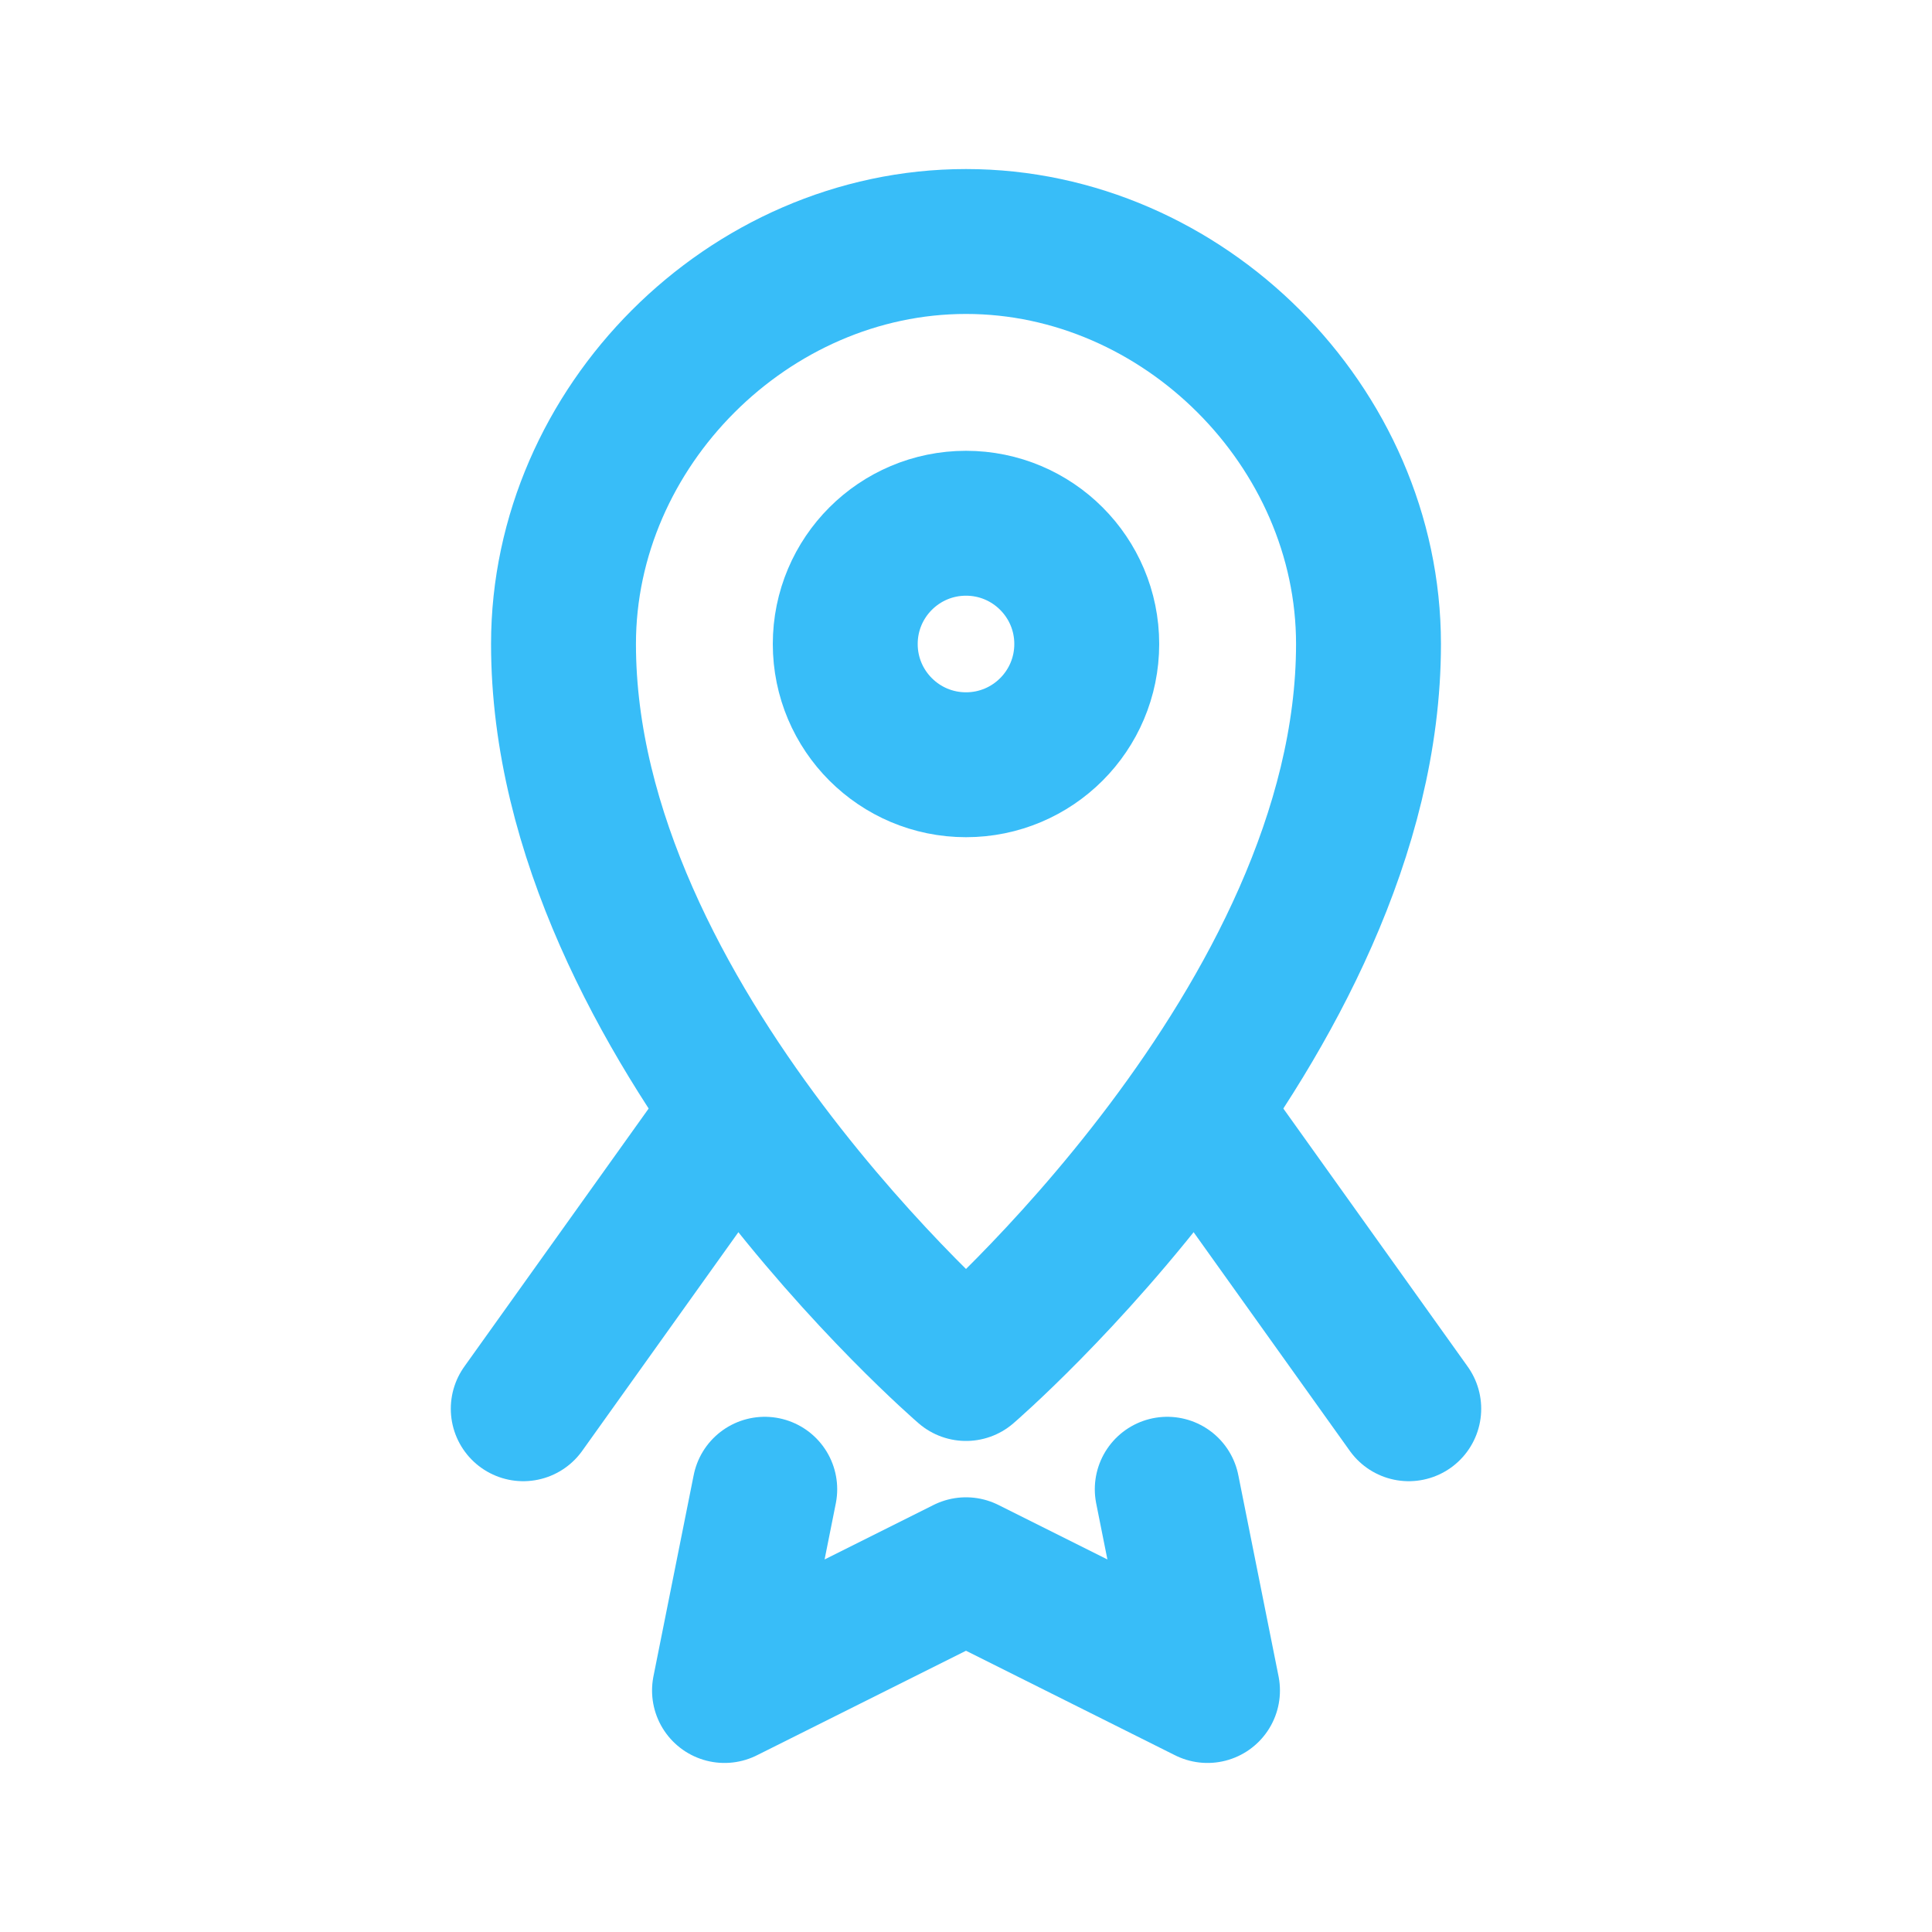 <svg xmlns="http://www.w3.org/2000/svg" viewBox="0 0 24 24" fill="none" stroke="#38bdf8" stroke-width="1.8" stroke-linecap="round" stroke-linejoin="round">
  <path d="M12 3c2.7 0 5 2.3 5 5 0 4.7-5 9-5 9s-5-4.3-5-9c0-2.7 2.3-5 5-5z"/>
  <circle cx="12" cy="8" r="1.5"/>
  <path d="M9 14l-2.5 3.5M15 14l2.5 3.5"/>
  <path d="M9.5 18.5L9 21l3-1.5L15 21l-.5-2.5"/>
</svg>
